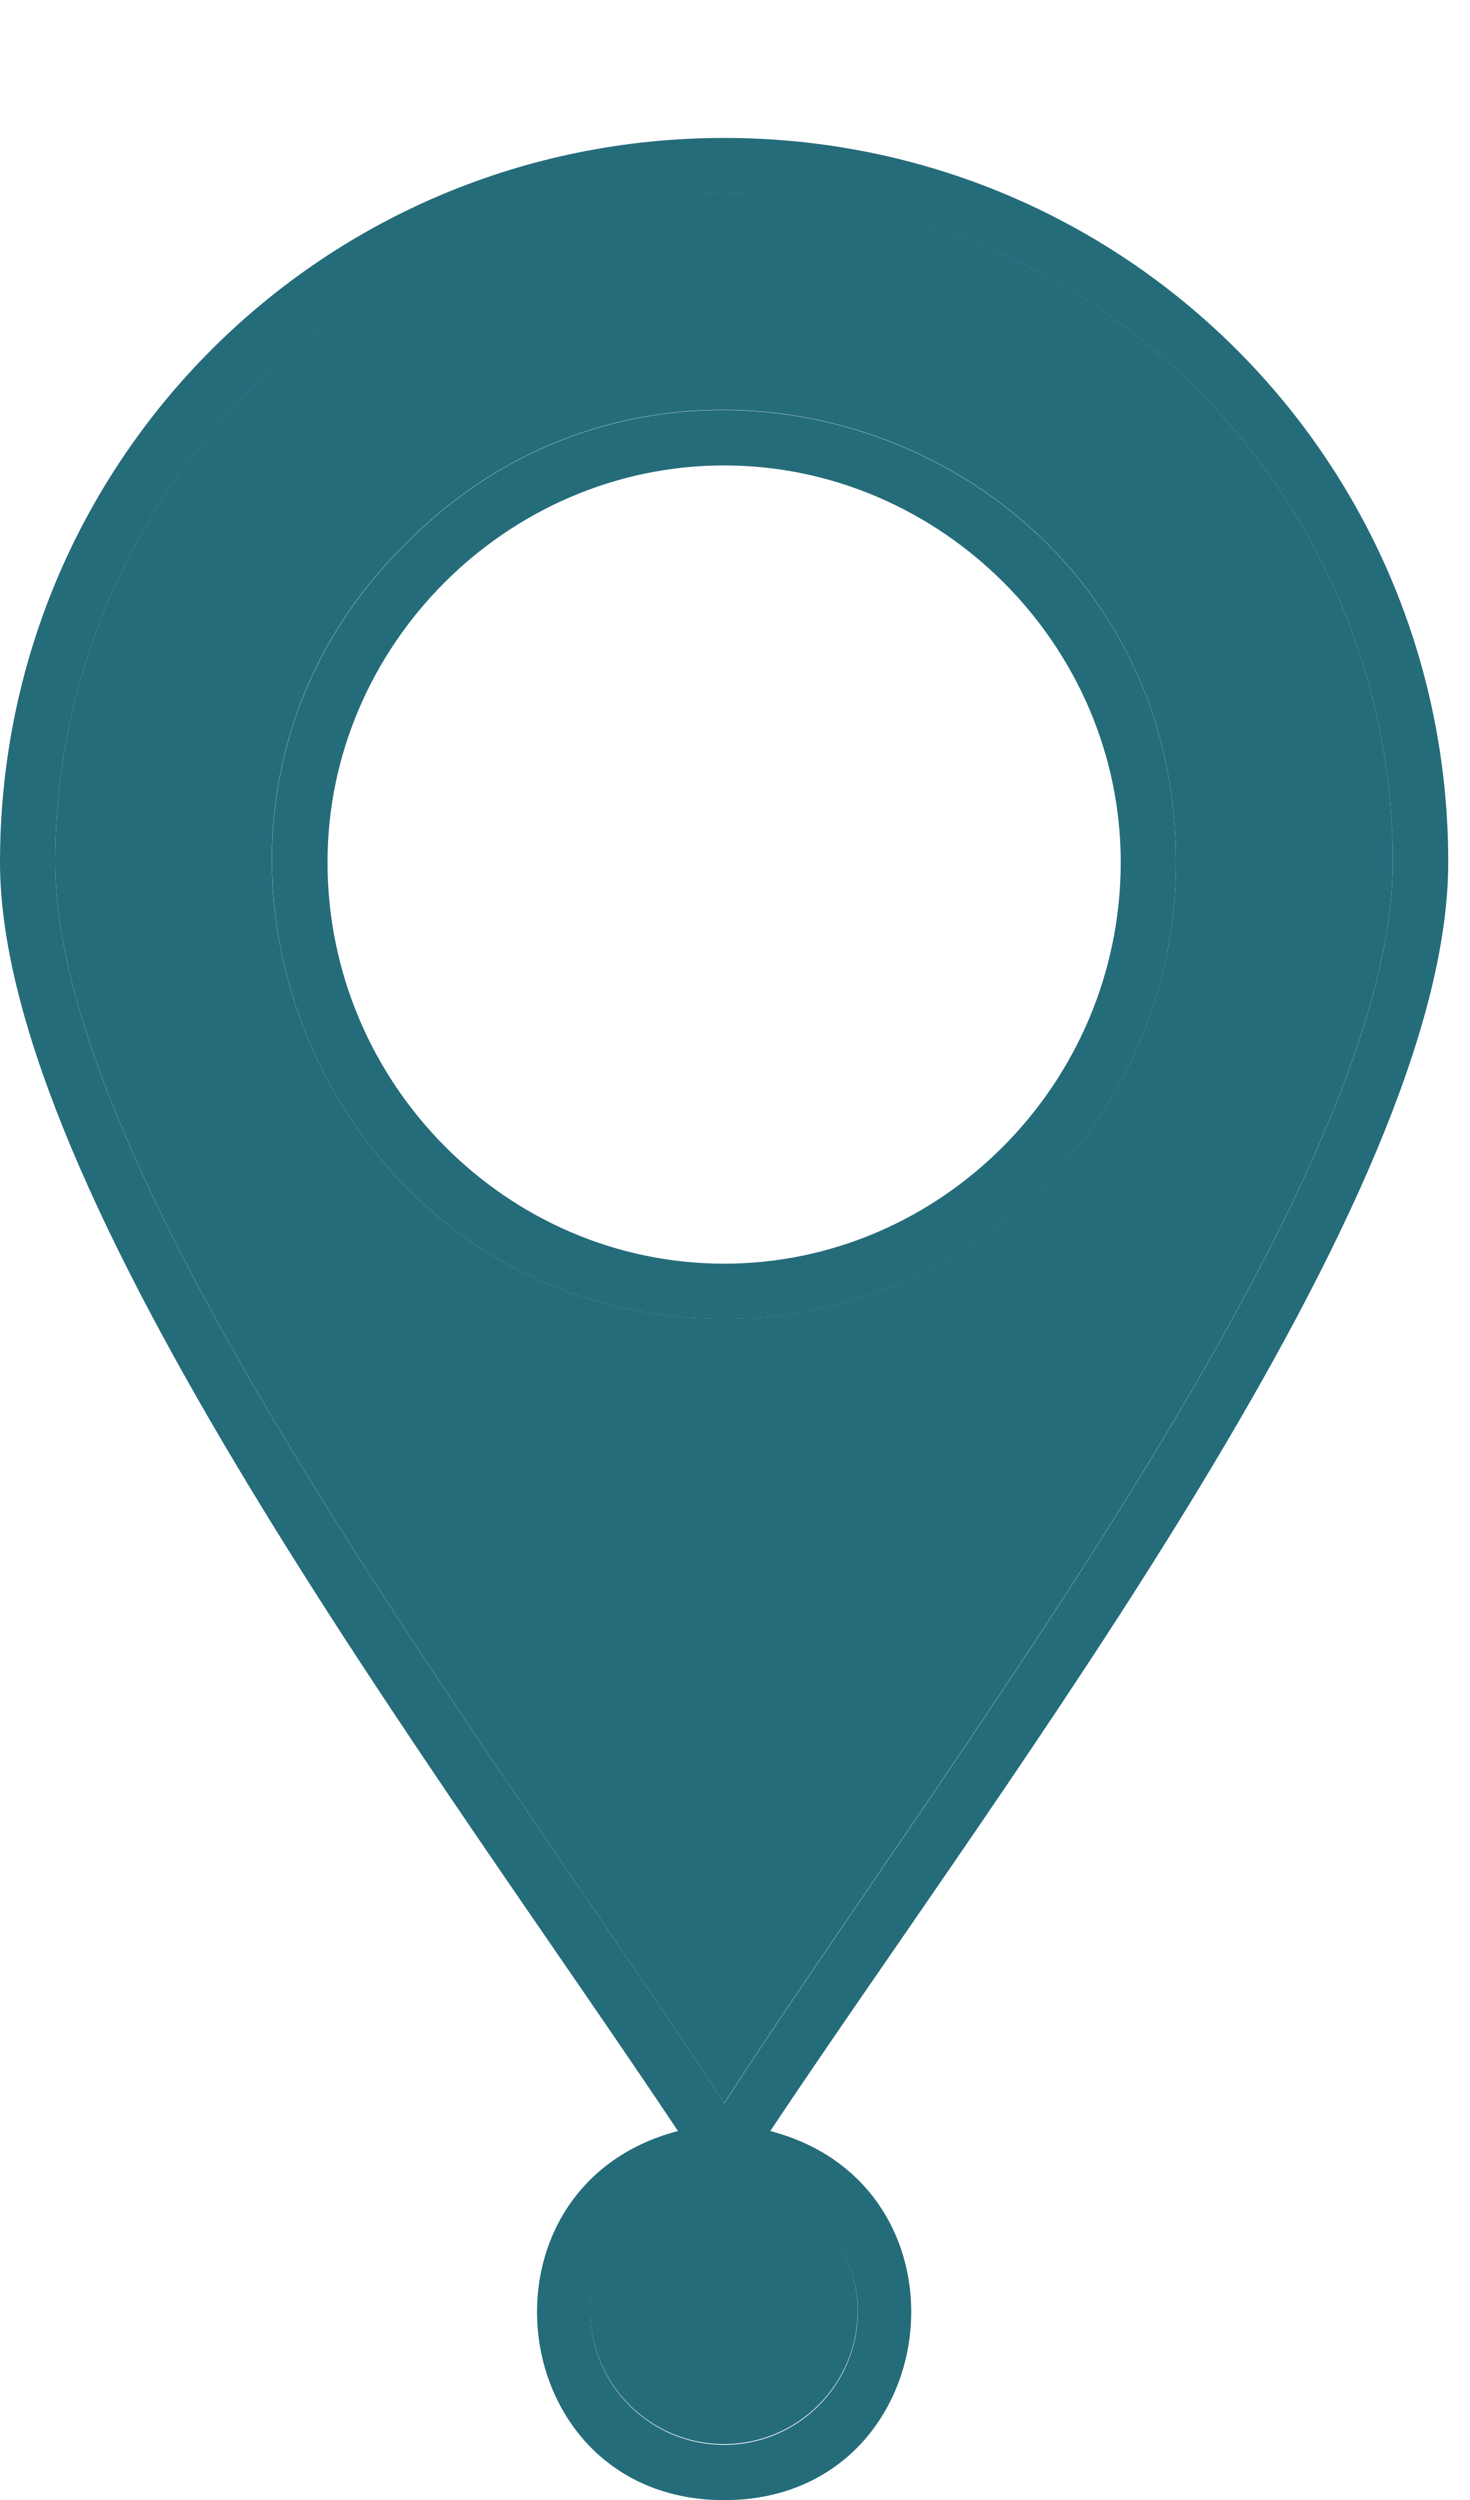 <svg width="10" height="17" viewBox="0 0 10 17" fill="none" xmlns="http://www.w3.org/2000/svg">
<path fill-rule="evenodd" clip-rule="evenodd" d="M5.24 14.491C6.683 14.868 6.432 17.001 4.926 17.001C3.42 17.001 3.169 14.868 4.612 14.491C2.981 12.044 0 8.122 0 5.863C0 3.134 2.196 0.938 4.926 0.938C7.655 0.938 9.852 3.134 9.852 5.863C9.852 8.154 6.871 12.044 5.24 14.491ZM4.926 14.836C4.424 14.836 4.016 15.244 4.016 15.715C4.016 16.217 4.424 16.625 4.926 16.625C5.428 16.625 5.836 16.217 5.836 15.715C5.836 15.244 5.428 14.836 4.926 14.836ZM4.926 8.969C2.196 8.969 0.816 5.612 2.761 3.698C4.643 1.785 8 3.071 8 5.863C8 7.589 6.62 8.969 4.926 8.969ZM4.926 8.593C6.4 8.593 7.624 7.369 7.624 5.863C7.624 4.389 6.4 3.165 4.926 3.165C3.451 3.165 2.228 4.389 2.228 5.863C2.228 7.369 3.451 8.593 4.926 8.593ZM4.926 14.303C6.495 11.887 9.475 8.028 9.475 5.863C9.475 3.353 7.436 1.314 4.926 1.314C2.416 1.314 0.376 3.353 0.376 5.863C0.376 8.028 3.357 11.887 4.926 14.303Z" fill="#256C7B"/>
<path fill-rule="evenodd" clip-rule="evenodd" d="M8 5.862C8 7.587 6.619 8.968 4.925 8.968C2.196 8.968 0.815 5.611 2.76 3.697C4.643 1.783 8 3.069 8 5.862ZM4.925 14.302C6.494 11.886 9.475 8.027 9.475 5.862C9.475 3.352 7.435 1.312 4.925 1.312C2.415 1.312 0.376 3.352 0.376 5.862C0.376 8.027 3.357 11.886 4.925 14.302Z" fill="#256C7B"/>
<path fill-rule="evenodd" clip-rule="evenodd" d="M5.835 15.71C5.835 15.24 5.427 14.832 4.925 14.832C4.423 14.832 4.015 15.24 4.015 15.71C4.015 16.212 4.423 16.62 4.925 16.62C5.427 16.62 5.835 16.212 5.835 15.71Z" fill="#256C7B"/>
</svg>
